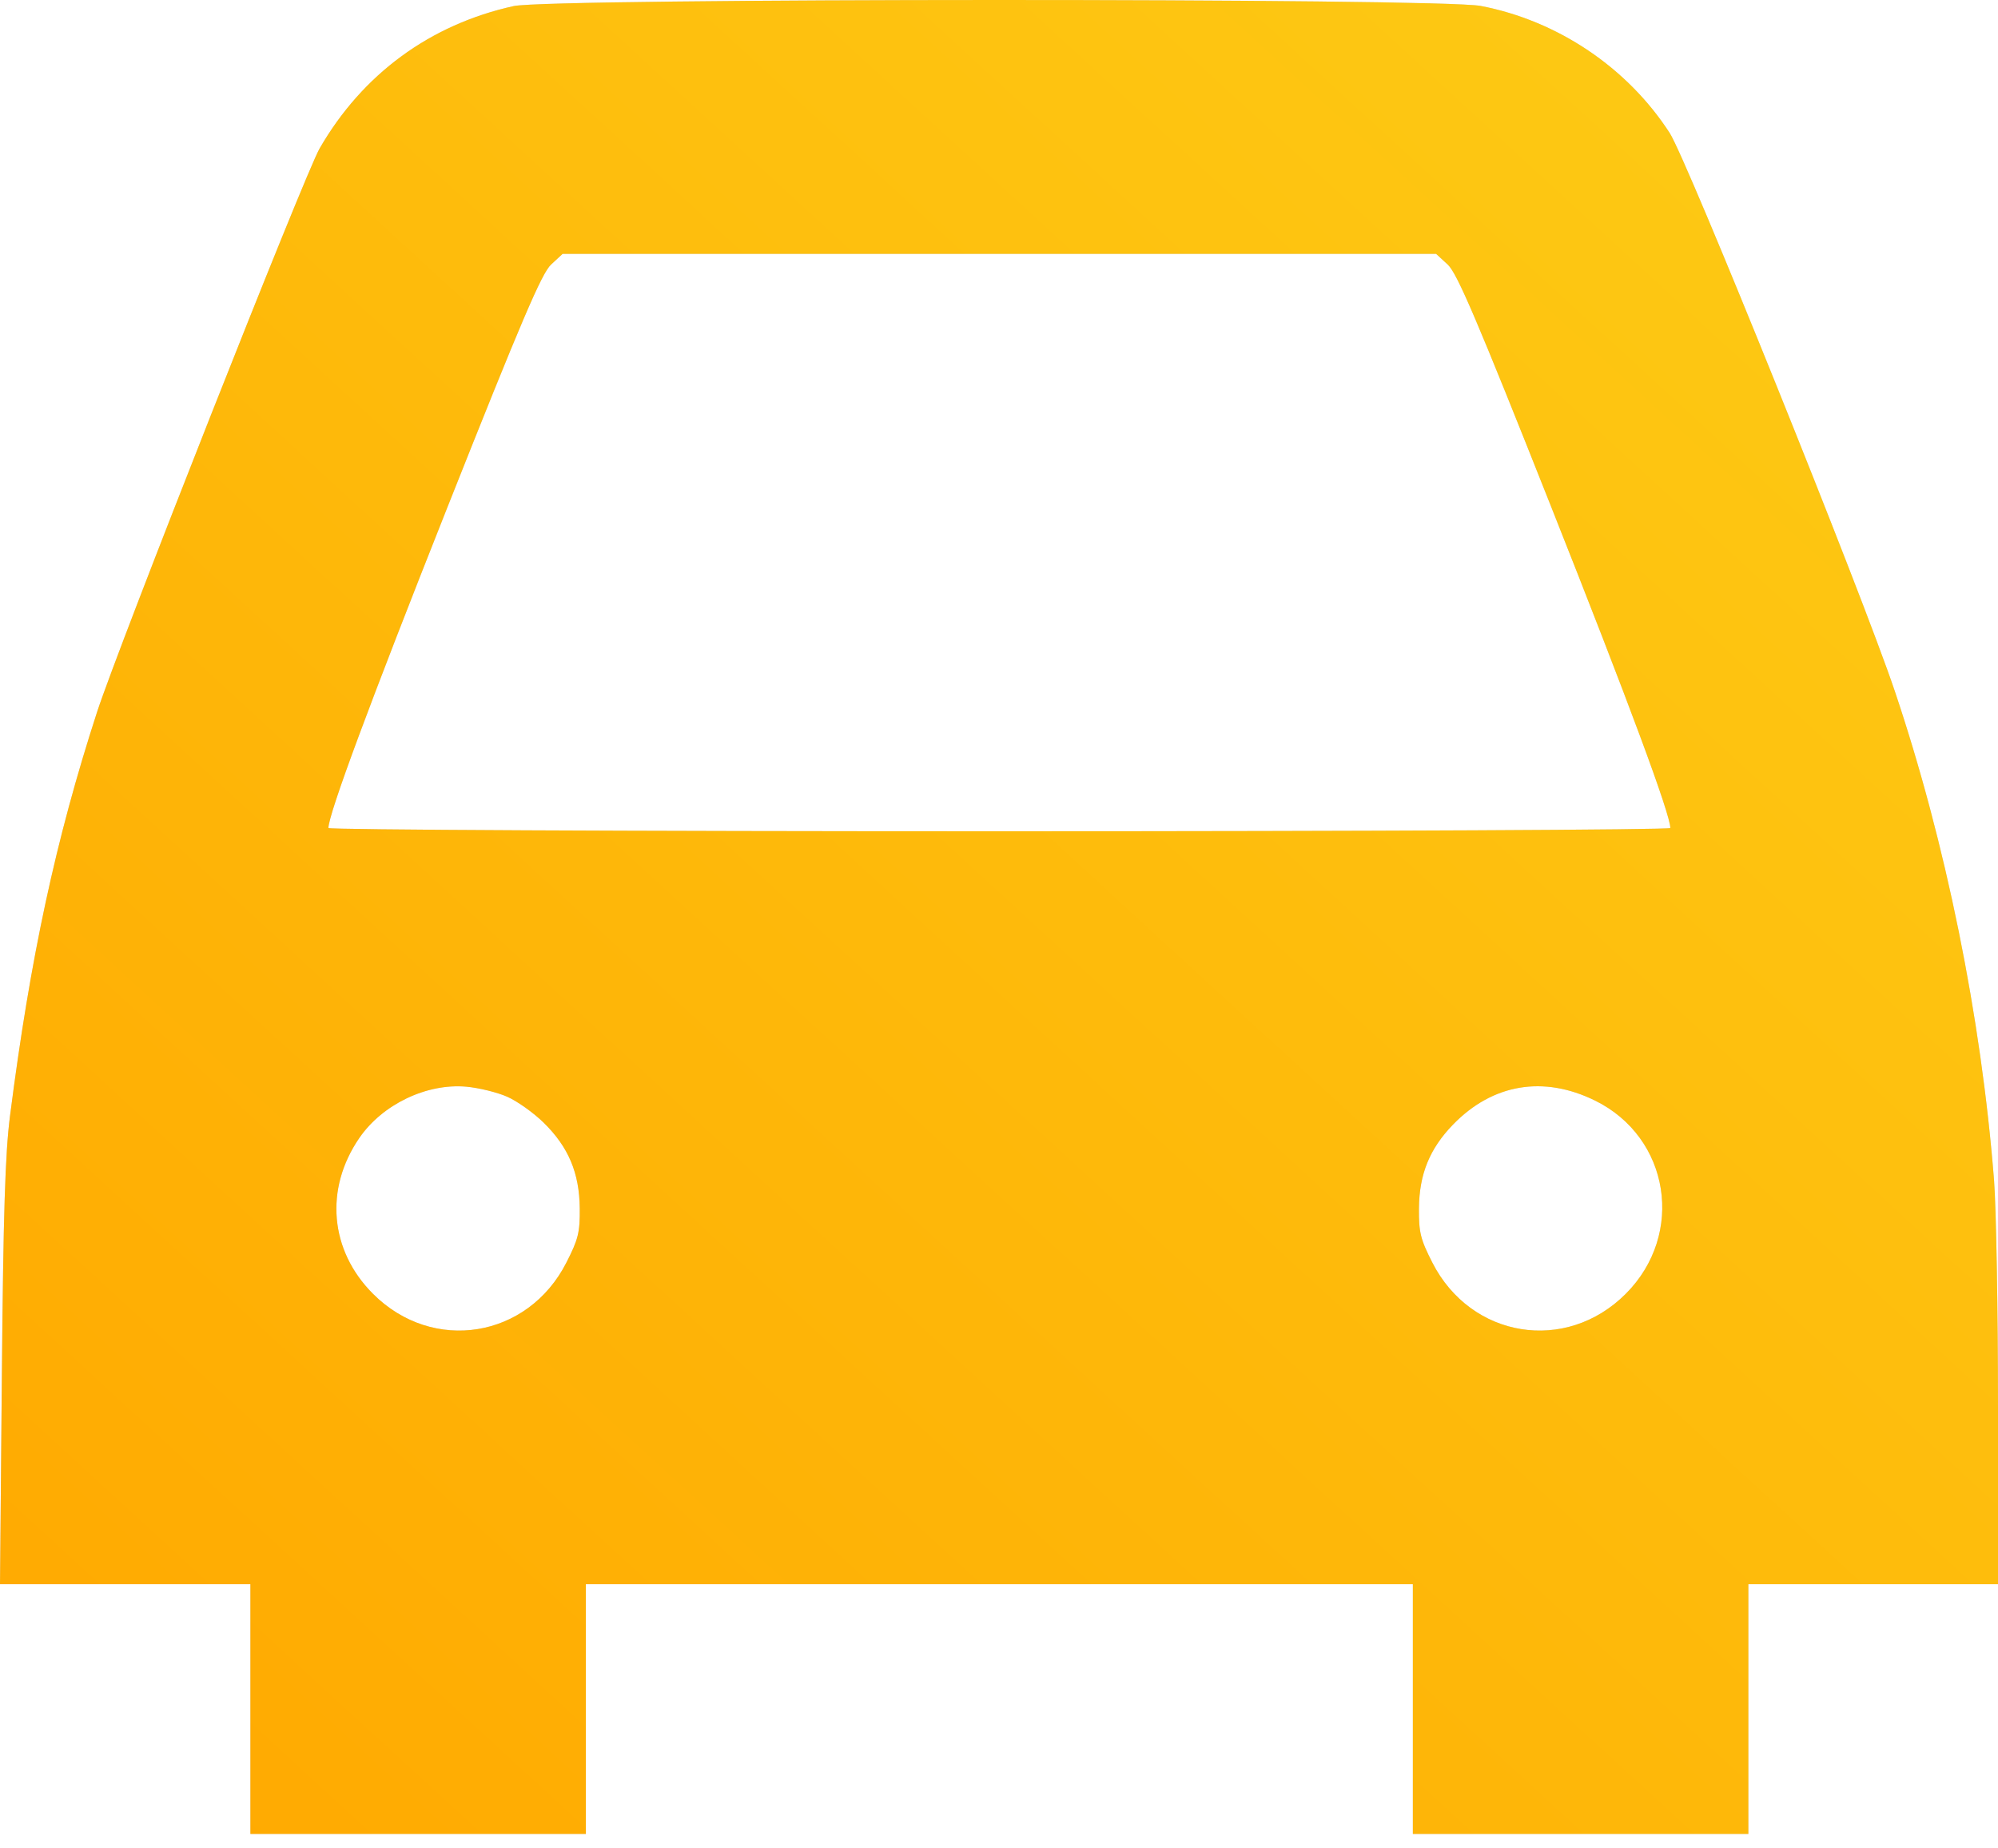 <svg xmlns="http://www.w3.org/2000/svg" width="80" height="74" viewBox="0 0 80 74" fill="none"><g id="estacionamento"><path fill-rule="evenodd" clip-rule="evenodd" d="M20.569 0.243C17.221 0.981 14.513 2.968 12.796 5.946C12.214 6.955 4.728 25.911 3.883 28.516C2.231 33.606 1.215 38.321 0.4 44.682C0.208 46.175 0.132 48.609 0.075 55.03L0 63.425H5.013H10.026V68.423V73.421H16.742H23.458V68.423V63.425H40.015H56.571V68.423V73.421H63.287H70.004V68.423V63.425H75.002H80V56.341C80 52.445 79.928 48.351 79.841 47.243C79.326 40.711 77.909 33.733 75.867 27.666C74.532 23.703 67.555 6.407 66.853 5.322C65.159 2.703 62.365 0.826 59.285 0.237C57.616 -0.083 22.019 -0.077 20.569 0.243ZM57.968 10.593C58.343 10.939 59.147 12.823 62.103 20.274C65.231 28.157 66.88 32.603 66.88 33.15C66.88 33.221 54.791 33.28 40.015 33.28C25.239 33.28 13.15 33.221 13.15 33.15C13.15 32.602 14.8 28.156 17.928 20.274C20.873 12.853 21.691 10.938 22.063 10.593L22.526 10.164H40.015H57.503L57.968 10.593ZM20.31 43.908C20.71 44.084 21.367 44.552 21.771 44.948C22.762 45.922 23.198 46.956 23.213 48.368C23.223 49.339 23.156 49.61 22.677 50.549C21.131 53.581 17.332 54.195 14.936 51.799C13.202 50.066 12.986 47.596 14.389 45.556C15.314 44.211 17.084 43.364 18.67 43.505C19.172 43.55 19.91 43.731 20.31 43.908ZM63.867 44.062C66.863 45.537 67.478 49.415 65.094 51.799C62.698 54.195 58.898 53.581 57.352 50.549C56.874 49.611 56.807 49.338 56.815 48.368C56.828 47.006 57.243 45.986 58.18 45.021C59.763 43.389 61.801 43.045 63.867 44.062Z" fill="#D9D9D9"></path><path fill-rule="evenodd" clip-rule="evenodd" d="M20.569 0.243C17.221 0.981 14.513 2.968 12.796 5.946C12.214 6.955 4.728 25.911 3.883 28.516C2.231 33.606 1.215 38.321 0.4 44.682C0.208 46.175 0.132 48.609 0.075 55.03L0 63.425H5.013H10.026V68.423V73.421H16.742H23.458V68.423V63.425H40.015H56.571V68.423V73.421H63.287H70.004V68.423V63.425H75.002H80V56.341C80 52.445 79.928 48.351 79.841 47.243C79.326 40.711 77.909 33.733 75.867 27.666C74.532 23.703 67.555 6.407 66.853 5.322C65.159 2.703 62.365 0.826 59.285 0.237C57.616 -0.083 22.019 -0.077 20.569 0.243ZM57.968 10.593C58.343 10.939 59.147 12.823 62.103 20.274C65.231 28.157 66.88 32.603 66.88 33.15C66.88 33.221 54.791 33.28 40.015 33.28C25.239 33.28 13.15 33.221 13.15 33.15C13.15 32.602 14.8 28.156 17.928 20.274C20.873 12.853 21.691 10.938 22.063 10.593L22.526 10.164H40.015H57.503L57.968 10.593ZM20.31 43.908C20.71 44.084 21.367 44.552 21.771 44.948C22.762 45.922 23.198 46.956 23.213 48.368C23.223 49.339 23.156 49.61 22.677 50.549C21.131 53.581 17.332 54.195 14.936 51.799C13.202 50.066 12.986 47.596 14.389 45.556C15.314 44.211 17.084 43.364 18.67 43.505C19.172 43.55 19.91 43.731 20.31 43.908ZM63.867 44.062C66.863 45.537 67.478 49.415 65.094 51.799C62.698 54.195 58.898 53.581 57.352 50.549C56.874 49.611 56.807 49.338 56.815 48.368C56.828 47.006 57.243 45.986 58.18 45.021C59.763 43.389 61.801 43.045 63.867 44.062Z" fill="url(#paint0_linear_2165_115)"></path></g><defs><linearGradient id="paint0_linear_2165_115" x1="86.038" y1="-5.04" x2="7.365" y2="80.682" gradientUnits="userSpaceOnUse"><stop stop-color="#FDCF17"></stop><stop offset="1" stop-color="#FFA800"></stop></linearGradient></defs></svg>